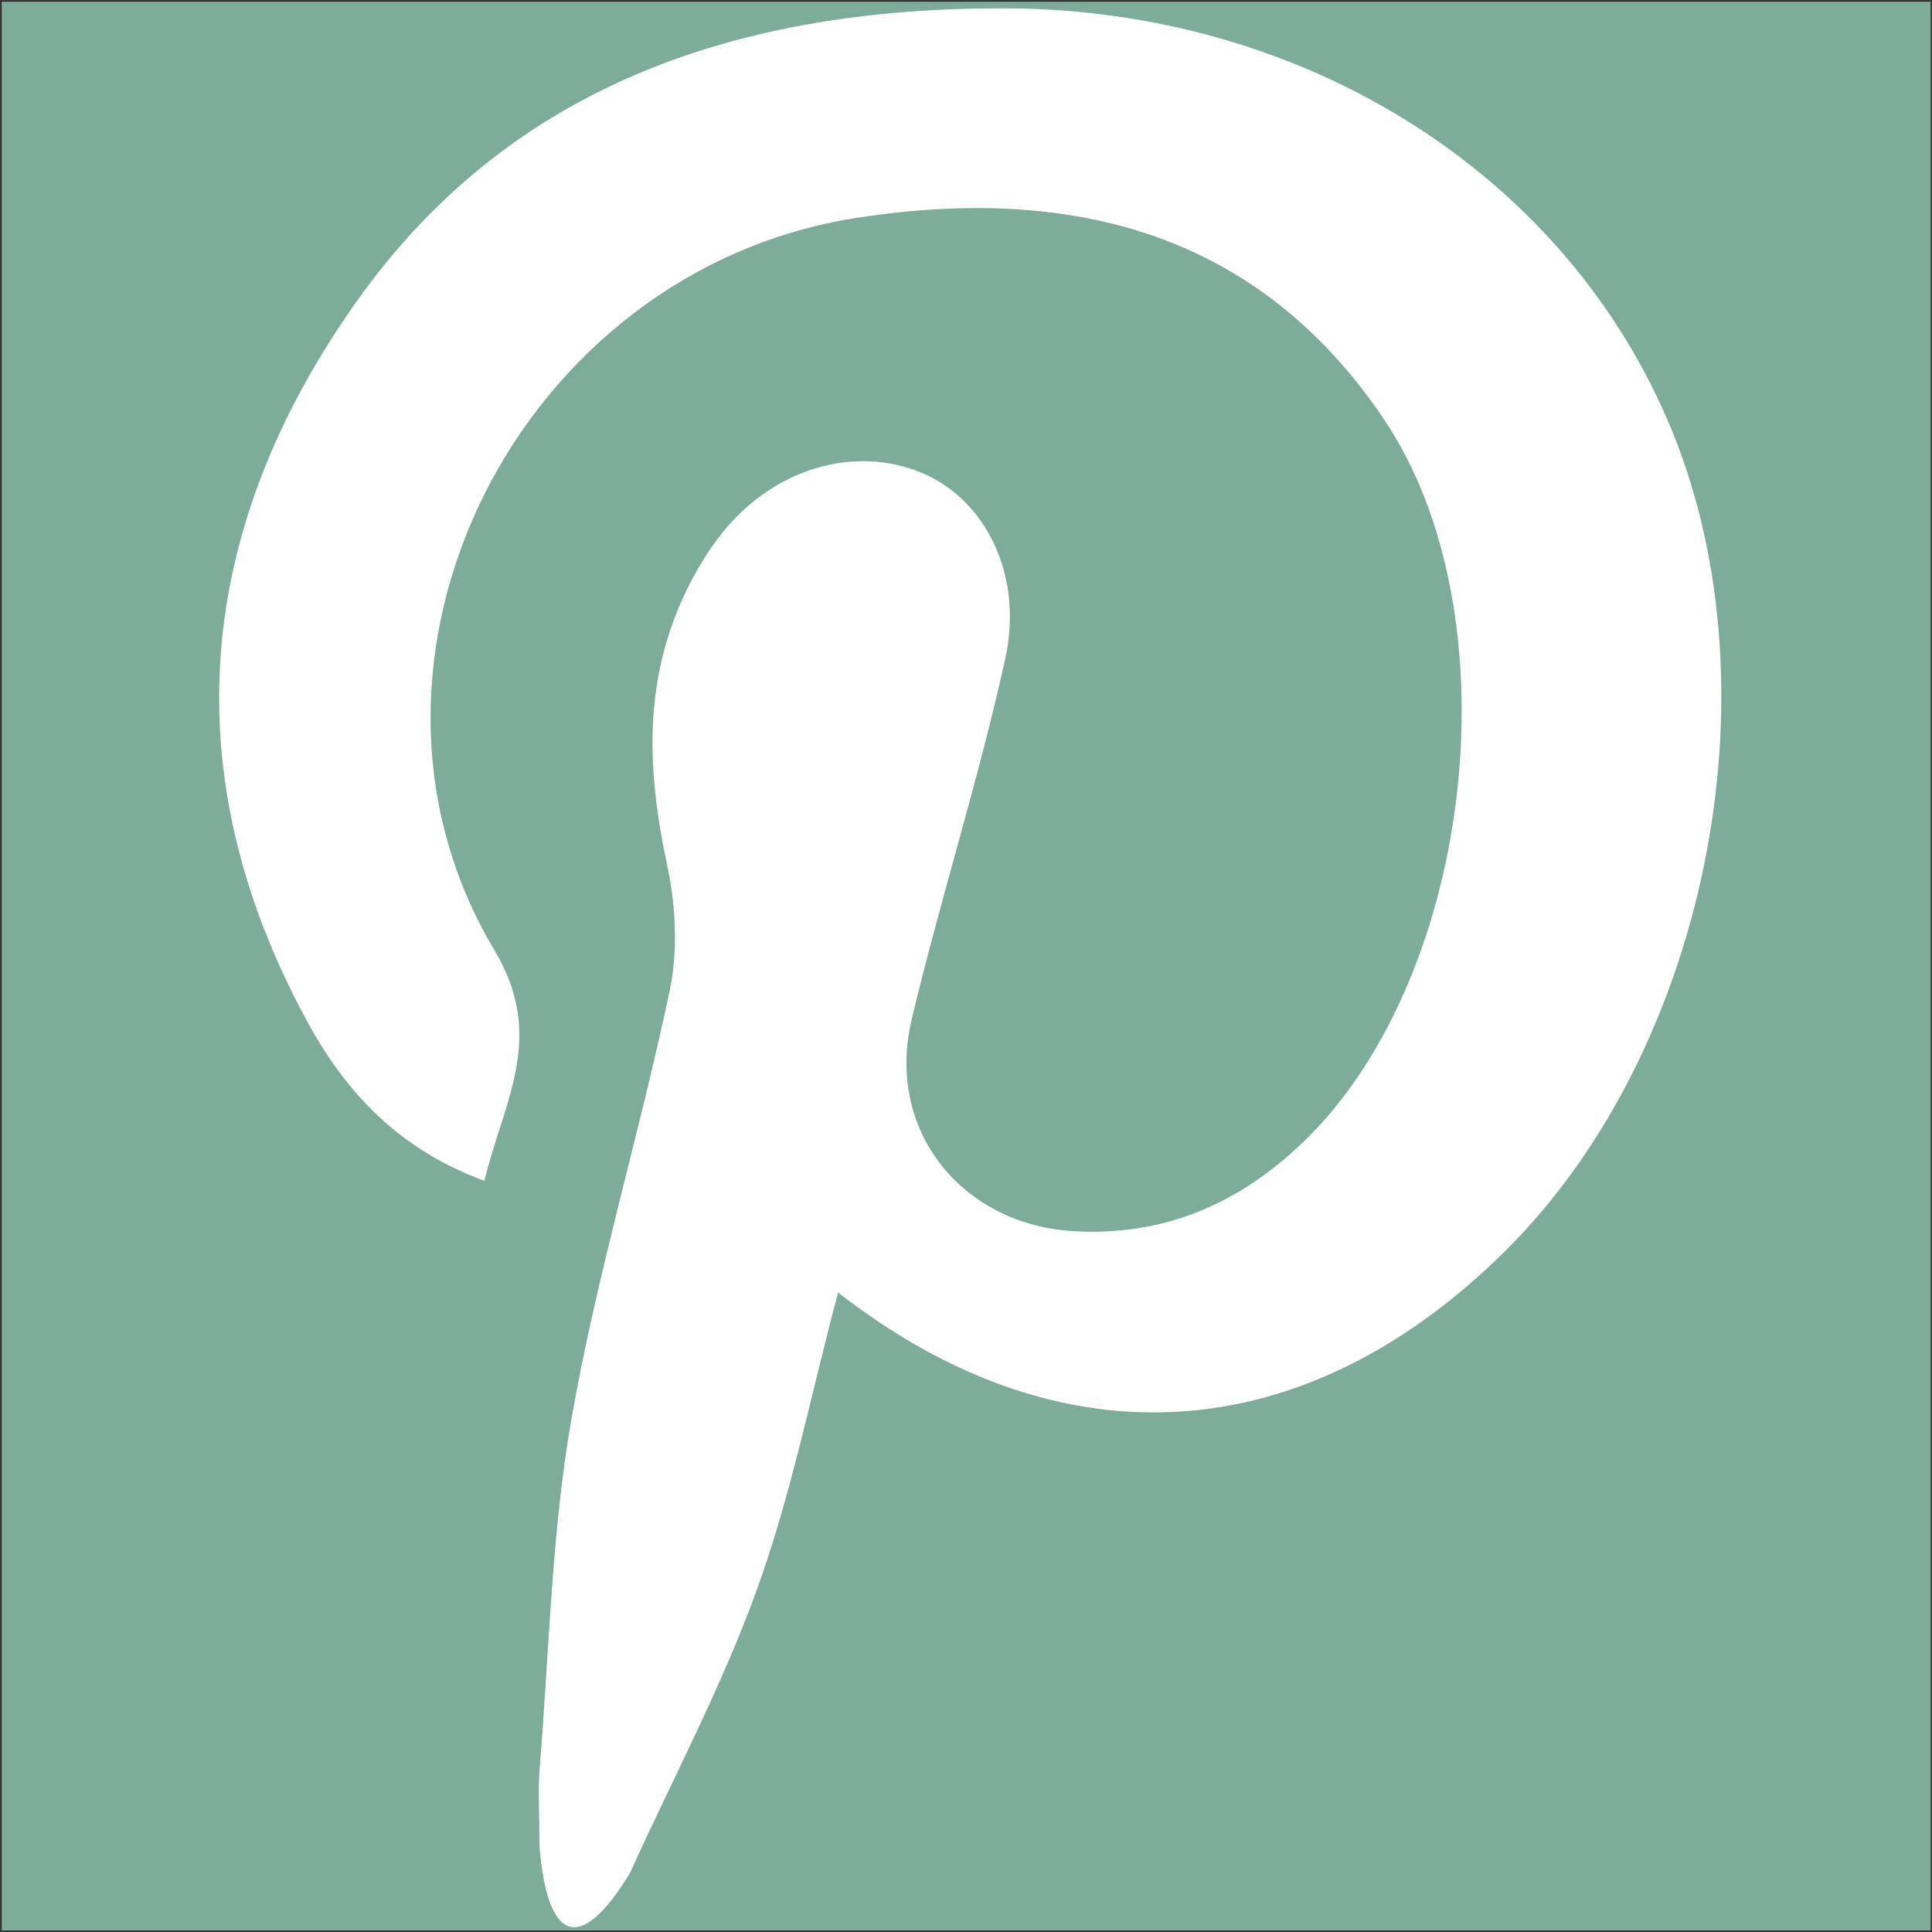 <?xml version="1.0" encoding="UTF-8"?> <!-- Generator: Adobe Illustrator 23.0.1, SVG Export Plug-In . SVG Version: 6.00 Build 0) --> <svg xmlns="http://www.w3.org/2000/svg" xmlns:xlink="http://www.w3.org/1999/xlink" id="Layer_1" x="0px" y="0px" viewBox="0 0 100 100" style="enable-background:new 0 0 100 100;" xml:space="preserve"><rect x="0" y="0" width="100" height="100" fill="#333333" stroke="none"/> <style type="text/css"> .st0{fill:#7DAC9B;} .st1{display:none;} .st2{display:inline;fill:#FFFFFF;} .st3{display:none;fill:#FFFFFF;} .st4{fill:#FFFFFF;} </style> <rect x="0.09" y="0.09" class="st0" width="99.84" height="99.83"></rect> <g class="st1"> <path class="st2" d="M73.26,0.79C72.13,0.73,71,0.49,69.87,0.33c-13.24,0-26.49,0-39.73,0c-2.68,0.39-5.39,0.62-8.02,1.2 C9.7,4.22,1.56,13.91,0.8,26.73c-0.07,1.14-0.3,2.27-0.46,3.4c0,13.24,0,26.49,0,39.73c0.37,2.6,0.61,5.22,1.14,7.79 c2.58,12.48,12.39,20.78,25.26,21.52c1.3,0.07,2.59,0.32,3.89,0.49c12.75,0,25.5,0,38.24,0c3.17-0.45,6.39-0.66,9.49-1.4 c12.28-2.92,20.08-12.4,20.81-25.01c0.08-1.47,0.33-2.92,0.49-4.39c0-12.75,0-25.5,0-38.24c-0.45-2.99-0.68-6.03-1.38-8.96 C95.34,9.32,85.91,1.54,73.26,0.79z M90.24,71.35c-0.4,11.68-7.25,18.63-18.98,18.87c-14.06,0.28-28.13,0.29-42.19,0.01 c-12.23-0.24-19.02-7-19.29-19.29C9.46,56.88,9.47,42.8,9.79,28.75c0.26-11.93,7.08-18.71,19.07-18.98 c14.06-0.31,28.13-0.32,42.19,0c12.22,0.27,18.81,7.1,19.22,19.39C90.49,36.1,90.3,43.05,90.3,50c-0.01,0-0.01,0-0.02,0 C90.28,57.12,90.48,64.24,90.24,71.35z"></path> <path class="st2" d="M49.95,24.51c-14.22,0.02-25.47,11.35-25.43,25.58c0.05,14.11,11.25,25.3,25.39,25.36 C64.12,75.51,75.46,64.22,75.46,50C75.47,35.77,64.17,24.49,49.95,24.51z M49.73,66.45c-9.05-0.08-16.23-7.4-16.2-16.54 c0.03-9.22,7.33-16.42,16.6-16.39c9.19,0.04,16.38,7.37,16.33,16.66C66.41,59.34,59.01,66.53,49.73,66.45z"></path> <path class="st2" d="M76.44,17.57c-3.32,0.02-6.02,2.72-5.97,5.96c0.04,3.21,2.86,5.98,6.07,5.96c3.27-0.02,5.9-2.73,5.88-6.06 C82.4,20.05,79.85,17.55,76.44,17.57z"></path> </g> <path class="st3" d="M96.97,10.92c-0.54,0.25-0.81,0.35-1.05,0.49c-3.31,1.85-6.84,3.11-10.5,4.06c-0.98,0.26-1.61,0.05-2.37-0.64 c-5.11-4.67-11.14-6.36-17.95-5.19c-8.86,1.52-16.02,9.51-16.53,18.48c-0.12,2.09-0.02,4.2-0.02,6.4 c-16.86-1.21-30.87-8.4-41.98-21.46c-2.62,4.76-3.4,9.67-2.24,14.84c1.15,5.14,4,9.22,8.49,12.52c-3.43-0.08-6.26-1.06-9.27-2.49 C4.27,48.61,9.69,55.2,19.7,58.38c-2.97,0.83-5.81,0.77-8.68,0.37c1.42,7.14,8.65,12.63,18.86,14.29c-4.3,3.36-8.97,5.69-14.09,7.14 c-5.13,1.45-10.37,1.89-15.71,1.46c1.23,0.84,2.45,1.59,3.71,2.25c11.15,5.86,23,7.83,35.47,6.27c12.26-1.54,23.02-6.39,31.86-15.03 c12.5-12.21,18.58-27.19,18.52-44.67c0-0.51,0.34-1.13,0.72-1.5c1.92-1.84,3.97-3.55,5.84-5.45c1.26-1.28,2.28-2.79,3.41-4.2 c-3.65,1.15-7.13,2.31-10.88,2.54C92.53,19.07,95.4,15.67,96.97,10.92z"></path> <path class="st3" d="M38.15,99.76c0-15.37,0-30.46,0-45.79c-4.93,0-9.76,0-14.53,0c0-6.81,0-13.39,0-20.14c4.94,0,9.72,0,14.63,0 c0-1.57,0.02-2.96,0-4.36c-0.09-4.27,0.15-8.49,1.59-12.59C42.68,8.76,50.39-0.39,63.07,0.25c4.08,0.21,8.18,0.03,12.26,0.04 c0.59,0,1.18,0.06,1.75,0.09c0,6.77,0,13.35,0,20.06c-5.11,0-10.09,0-15.06,0c-2.63,0-4.32,1.03-4.61,3.65 c-0.35,3.18-0.08,6.42-0.08,9.84c6.57,0,13.15,0,19.79,0c0,6.78,0,13.35,0,20.13c-6.69,0-13.26,0-19.94,0c0,15.29,0,30.38,0,45.7 H38.15z"></path> <path class="st4" d="M51.92,0.43C38.48,0.42,26.5,4.24,18.44,15.63c-8.28,11.69-9.56,24.32-2.55,37.22c1.97,3.63,4.7,6.62,9.18,8.27 c1-4.14,3.22-7.43,0.52-11.94c-8.95-14.98,1.26-35.25,18.85-37.92c10.99-1.67,20.66,0.73,27.2,10.45 c6.76,10.06,4.67,28.54-3.9,37.12c-3.33,3.33-7.28,5.16-12.11,4.9c-5.87-0.32-9.81-5.24-8.44-10.97c1.49-6.25,3.46-12.39,4.84-18.66 c0.96-4.35-1.03-8.22-4.26-9.6c-3.56-1.52-7.88-0.24-10.58,3.33c-0.97,1.28-1.76,2.77-2.32,4.28c-1.55,4.16-1.26,8.37-0.34,12.66 c0.45,2.1,0.57,4.44,0.13,6.52c-1.56,7.39-3.76,14.65-5.07,22.08c-1.05,5.98-1.16,12.12-1.66,18.19c-0.09,1.1-0.01,2.22-0.01,3.95 c0.39,4.98,2.08,5.72,4.68,1.45c2.22-4.9,4.77-9.67,6.59-14.72c1.78-4.93,2.8-10.13,4.19-15.34c11.54,8.99,24.1,8.15,34.48-2.1 c10.42-10.28,14.23-28.85,8.71-42.44C81.17,9.09,67.59,0.44,51.92,0.43z"></path> </svg> 